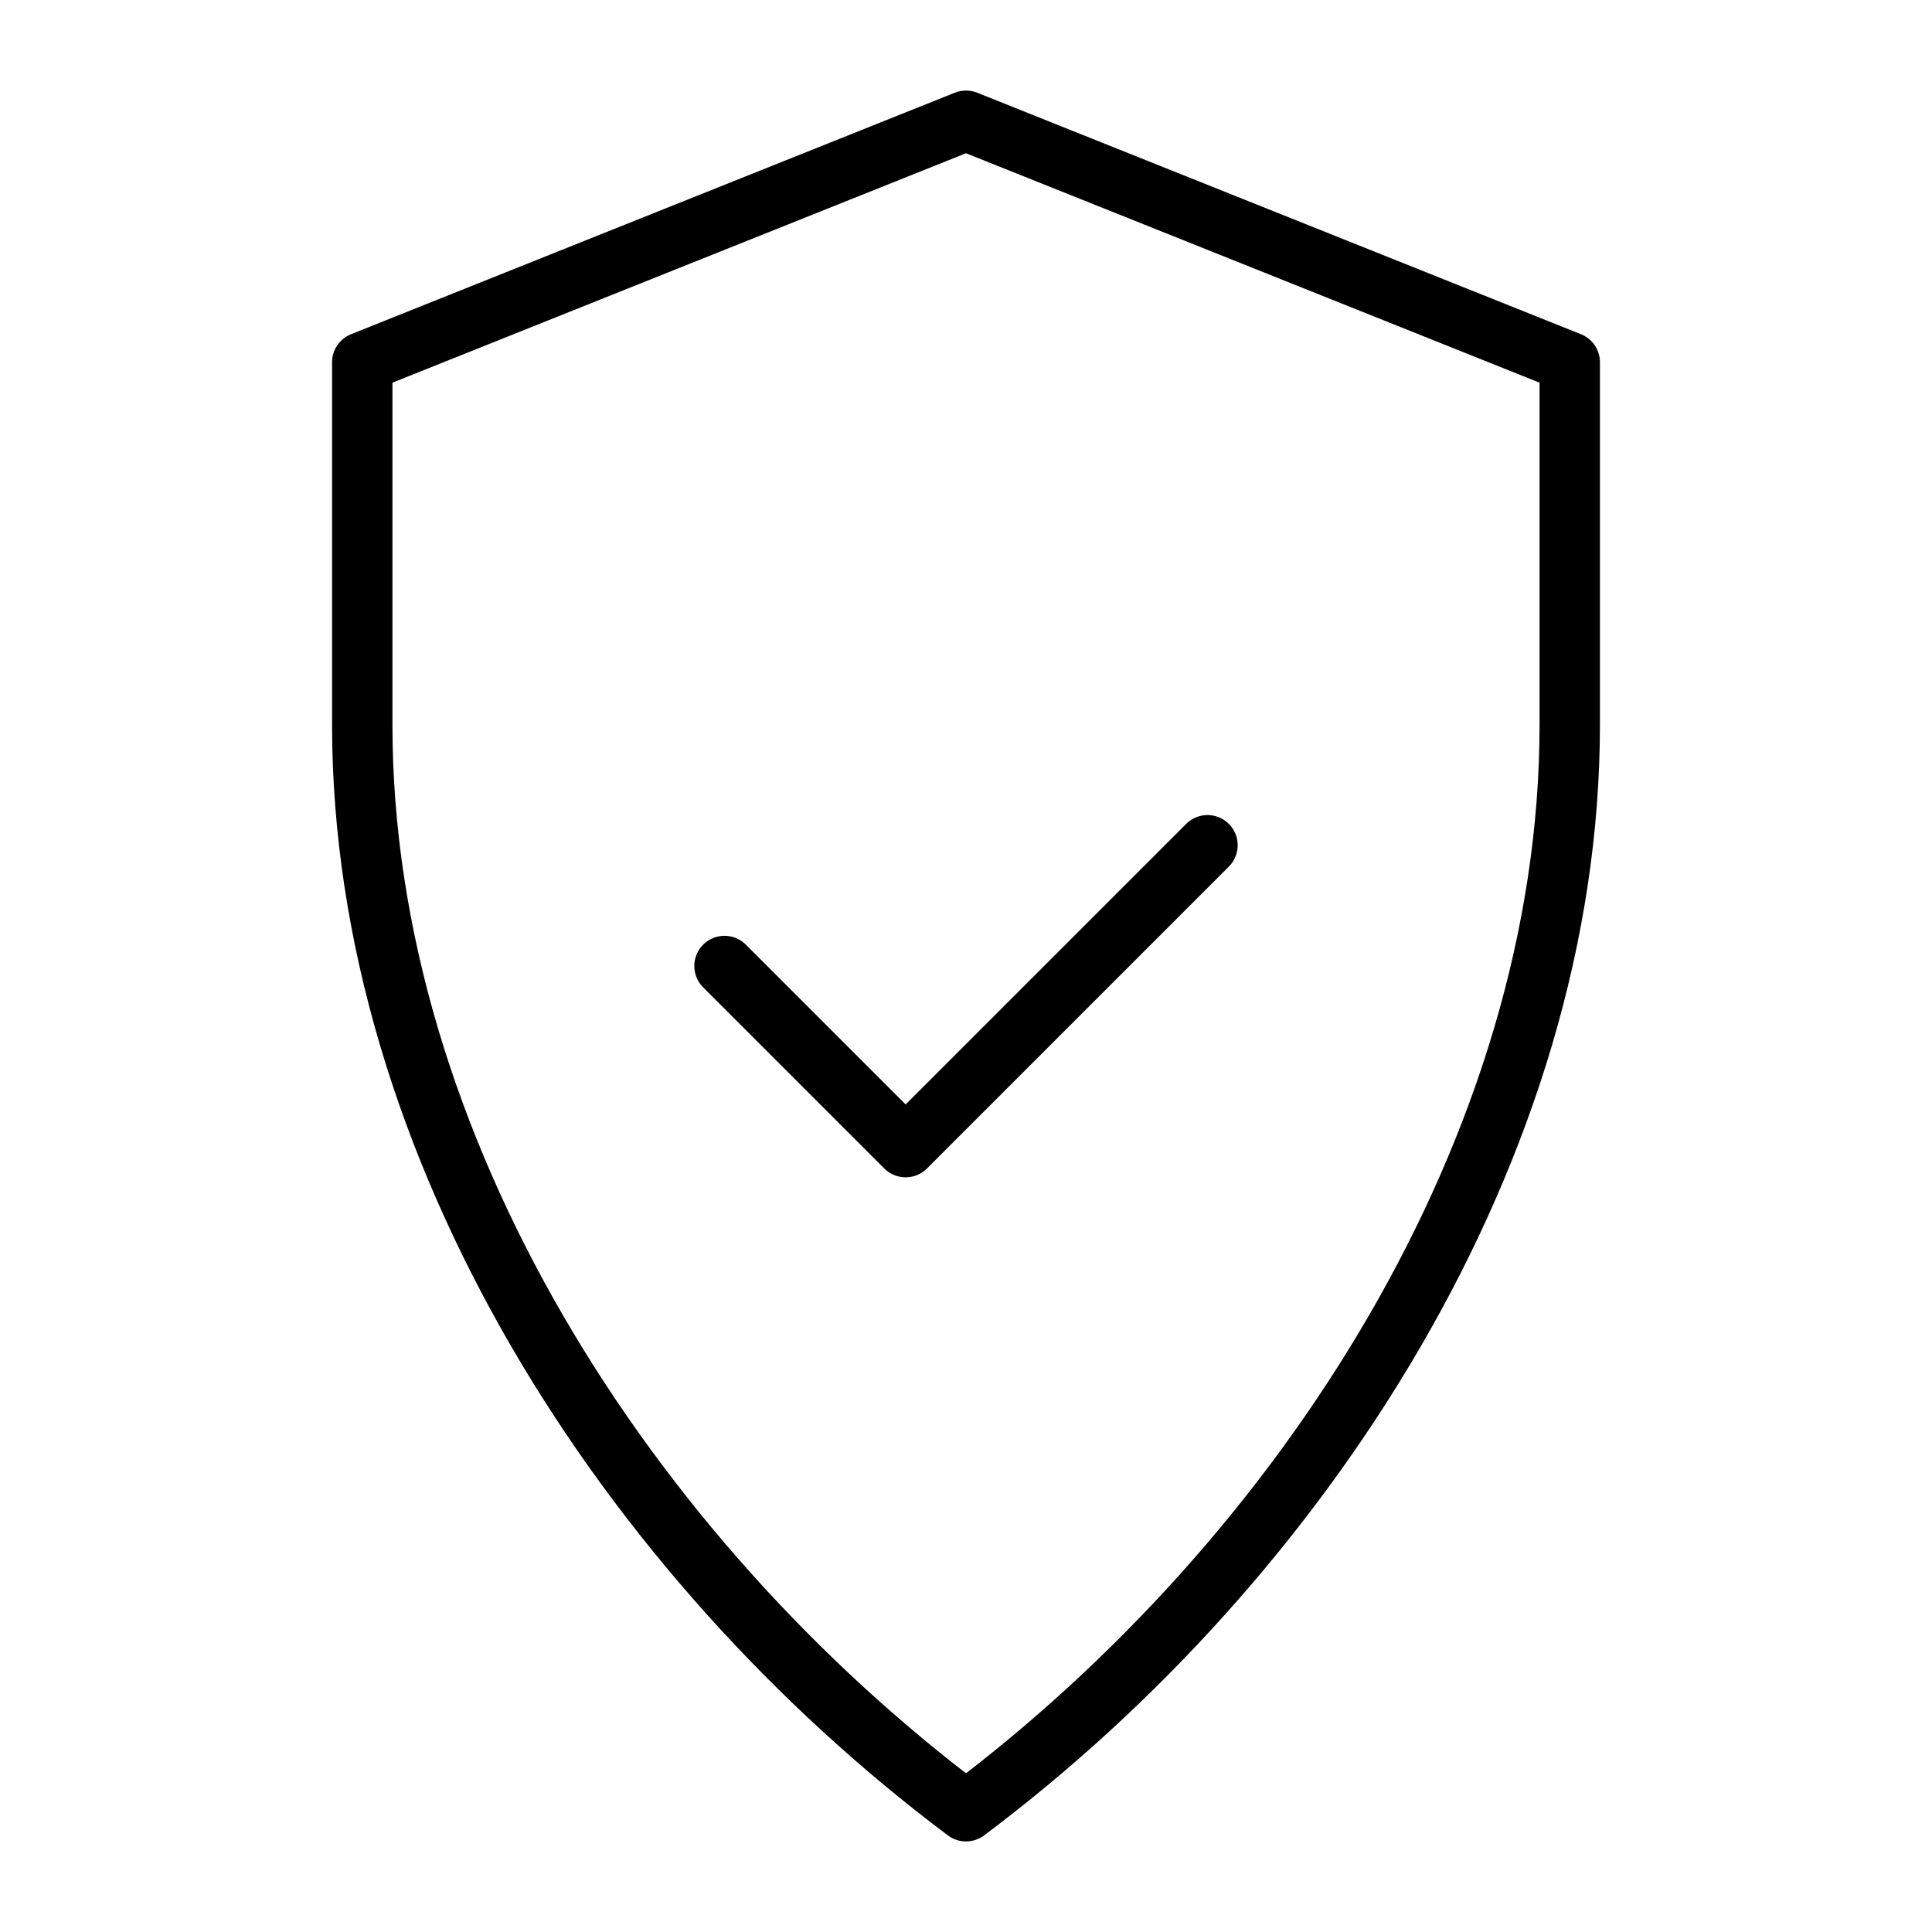 <svg xmlns="http://www.w3.org/2000/svg" width="64" height="64" fill="none" stroke="currentColor" stroke-width="2" stroke-linecap="round" stroke-linejoin="round"><path d="M32 4l20 8v12c0 14-8.8 27.6-20 36-11.2-8.4-20-22-20-36V12l20-8z"></path><path d="M24 32l6 6 10-10"></path></svg>